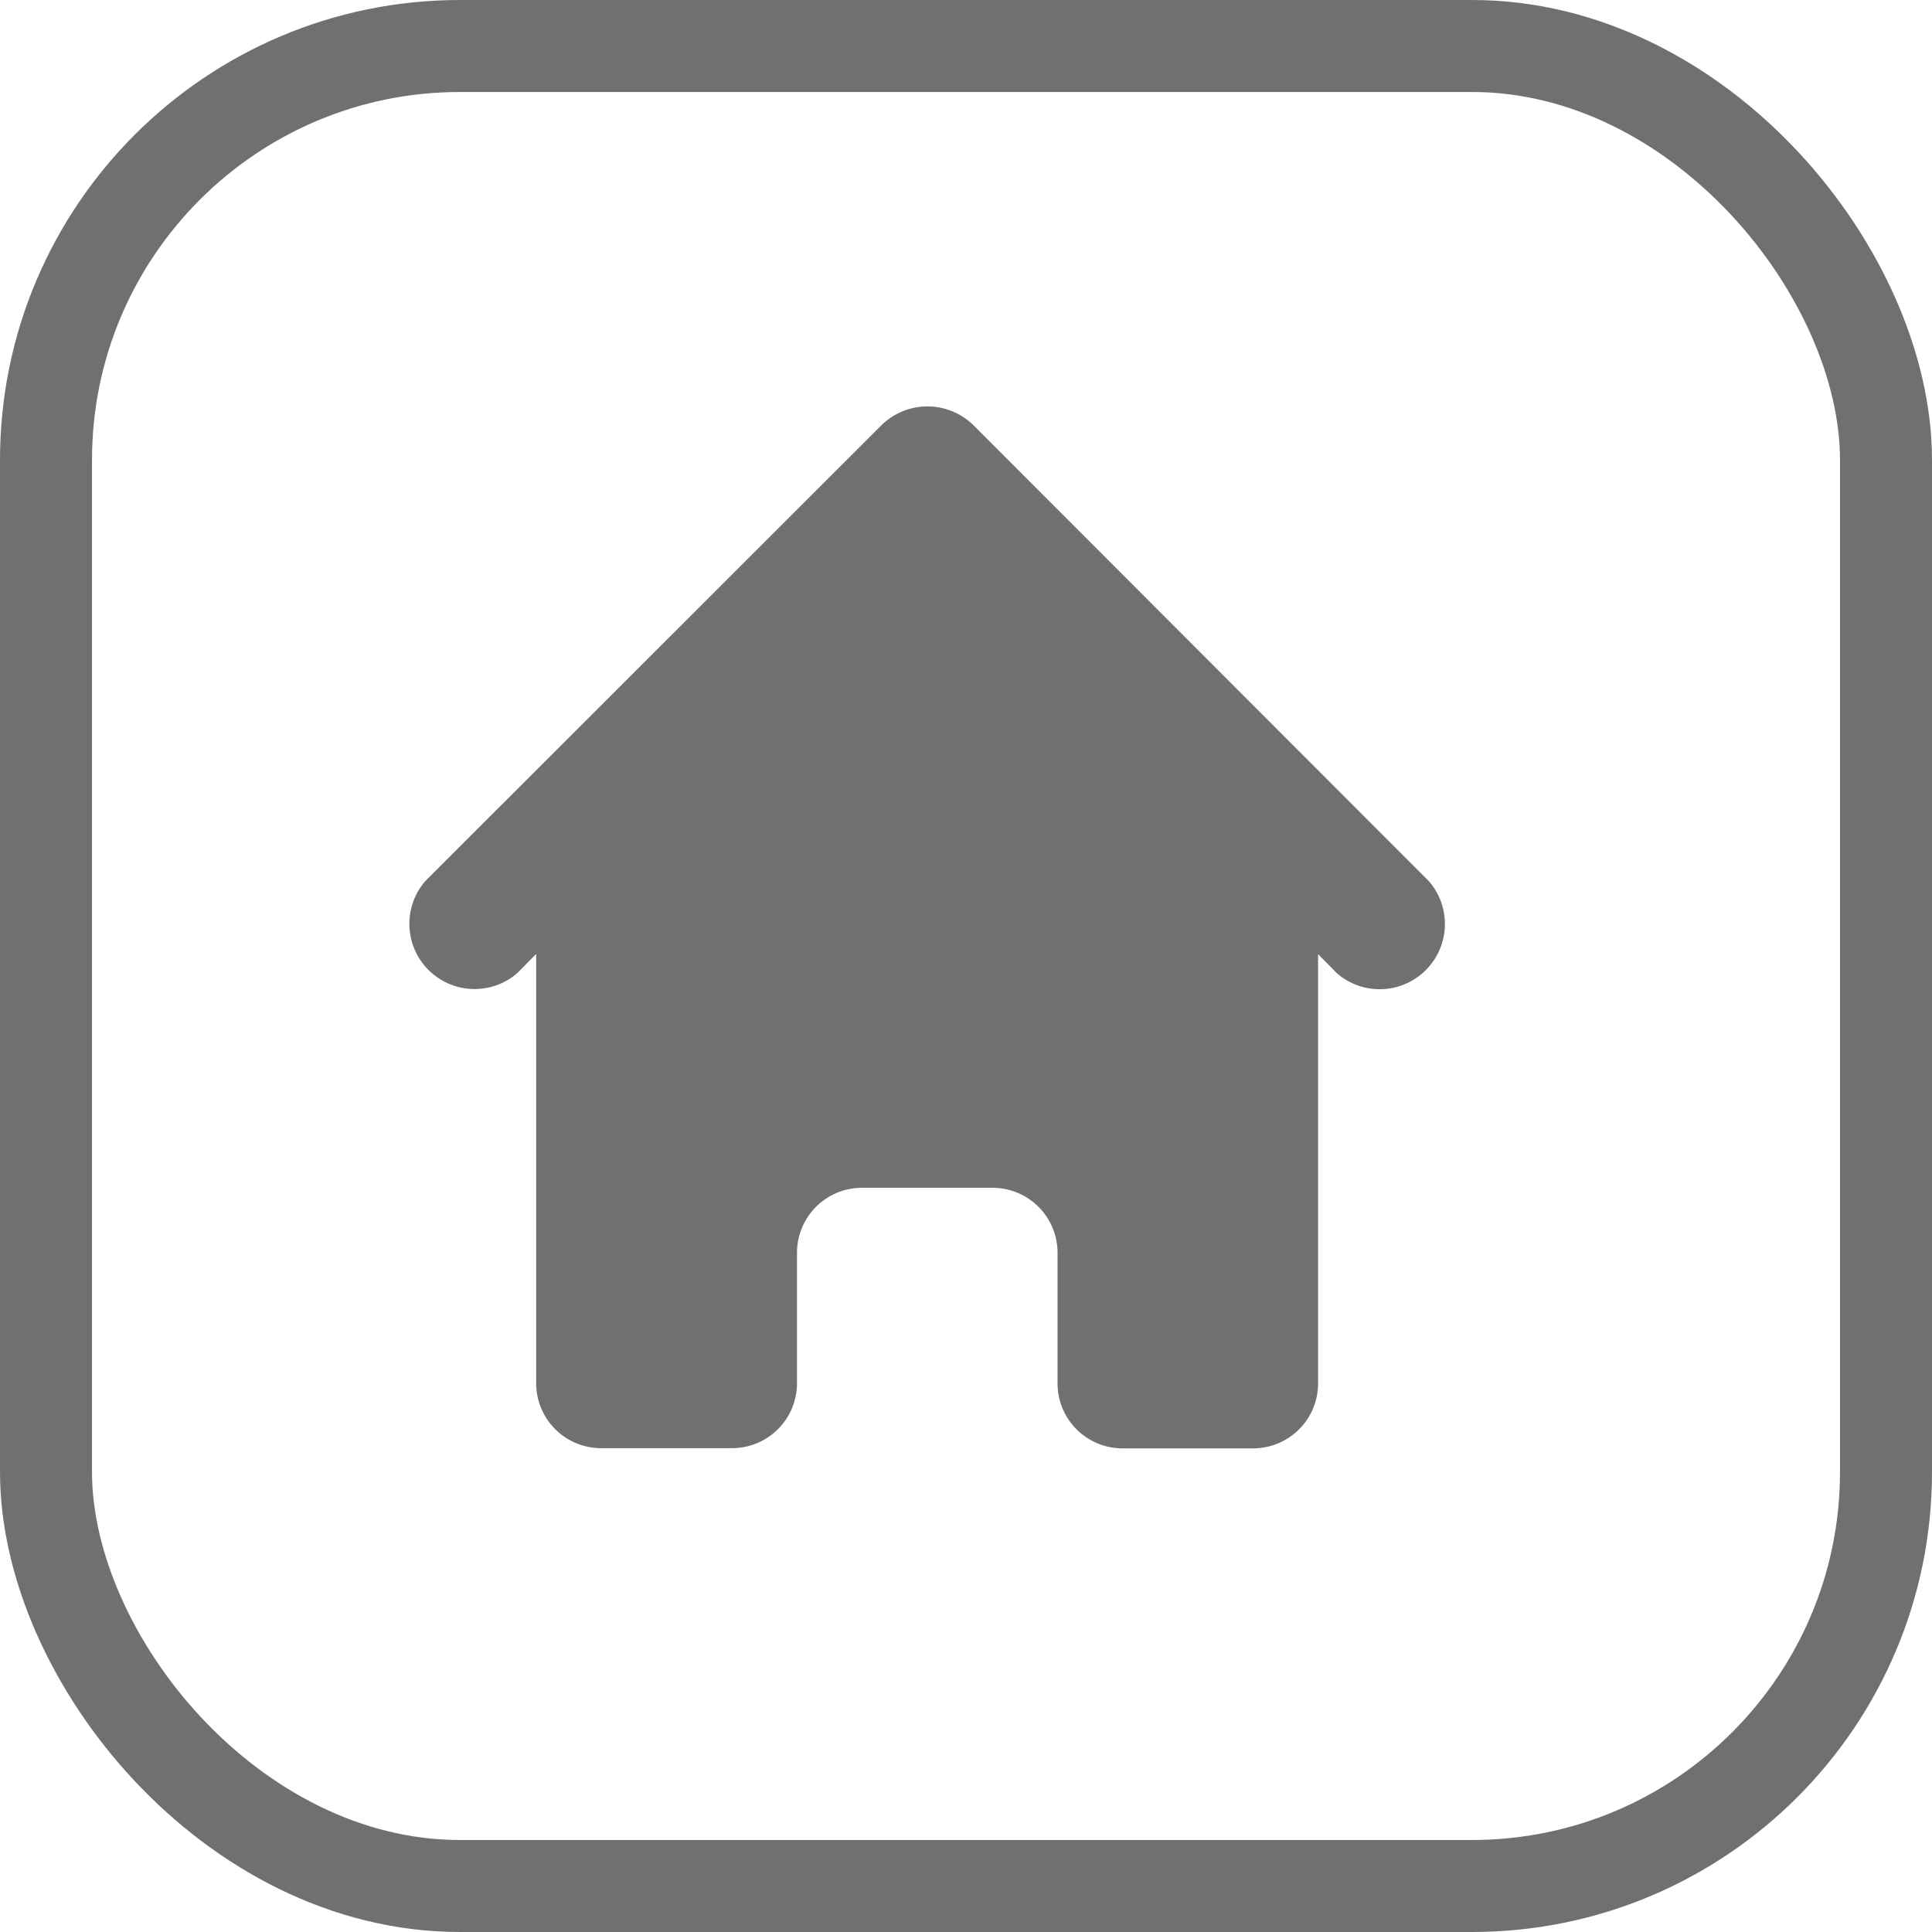 <svg xmlns="http://www.w3.org/2000/svg" width="21" height="21" viewBox="0 0 21 21">
  <g id="Group_114" data-name="Group 114" transform="translate(-426 -6105)">
    <g id="Rectangle_51" data-name="Rectangle 51" transform="translate(426 6105)" fill="rgba(255,255,255,0)" stroke="#707070" stroke-width="1">
      <rect width="21" height="21" rx="5" stroke="none"/>
      <rect x="0.5" y="0.5" width="20" height="20" rx="4.5" fill="none"/>
    </g>
    <g id="Group_47" data-name="Group 47" transform="translate(429 6108)">
      <path id="Path_35" data-name="Path 35" d="M10.967,5.008a.714.714,0,0,0-1,0L5.008,9.964a.709.709,0,0,0,1,1l.206-.209v4.664a.706.706,0,0,0,.708.708H8.341a.706.706,0,0,0,.708-.708V14.005a.706.706,0,0,1,.708-.708h1.416a.706.706,0,0,1,.708.708v1.416a.706.706,0,0,0,.708.708h1.416a.706.706,0,0,0,.708-.708V10.757l.206.209a.709.709,0,0,0,1-1Z" transform="translate(-3.386 -3.386)" fill="#707070"/>
      <path id="Path_36" data-name="Path 36" d="M0,0H14.159V14.159H0Z" fill="none"/>
    </g>
  </g>
</svg>
